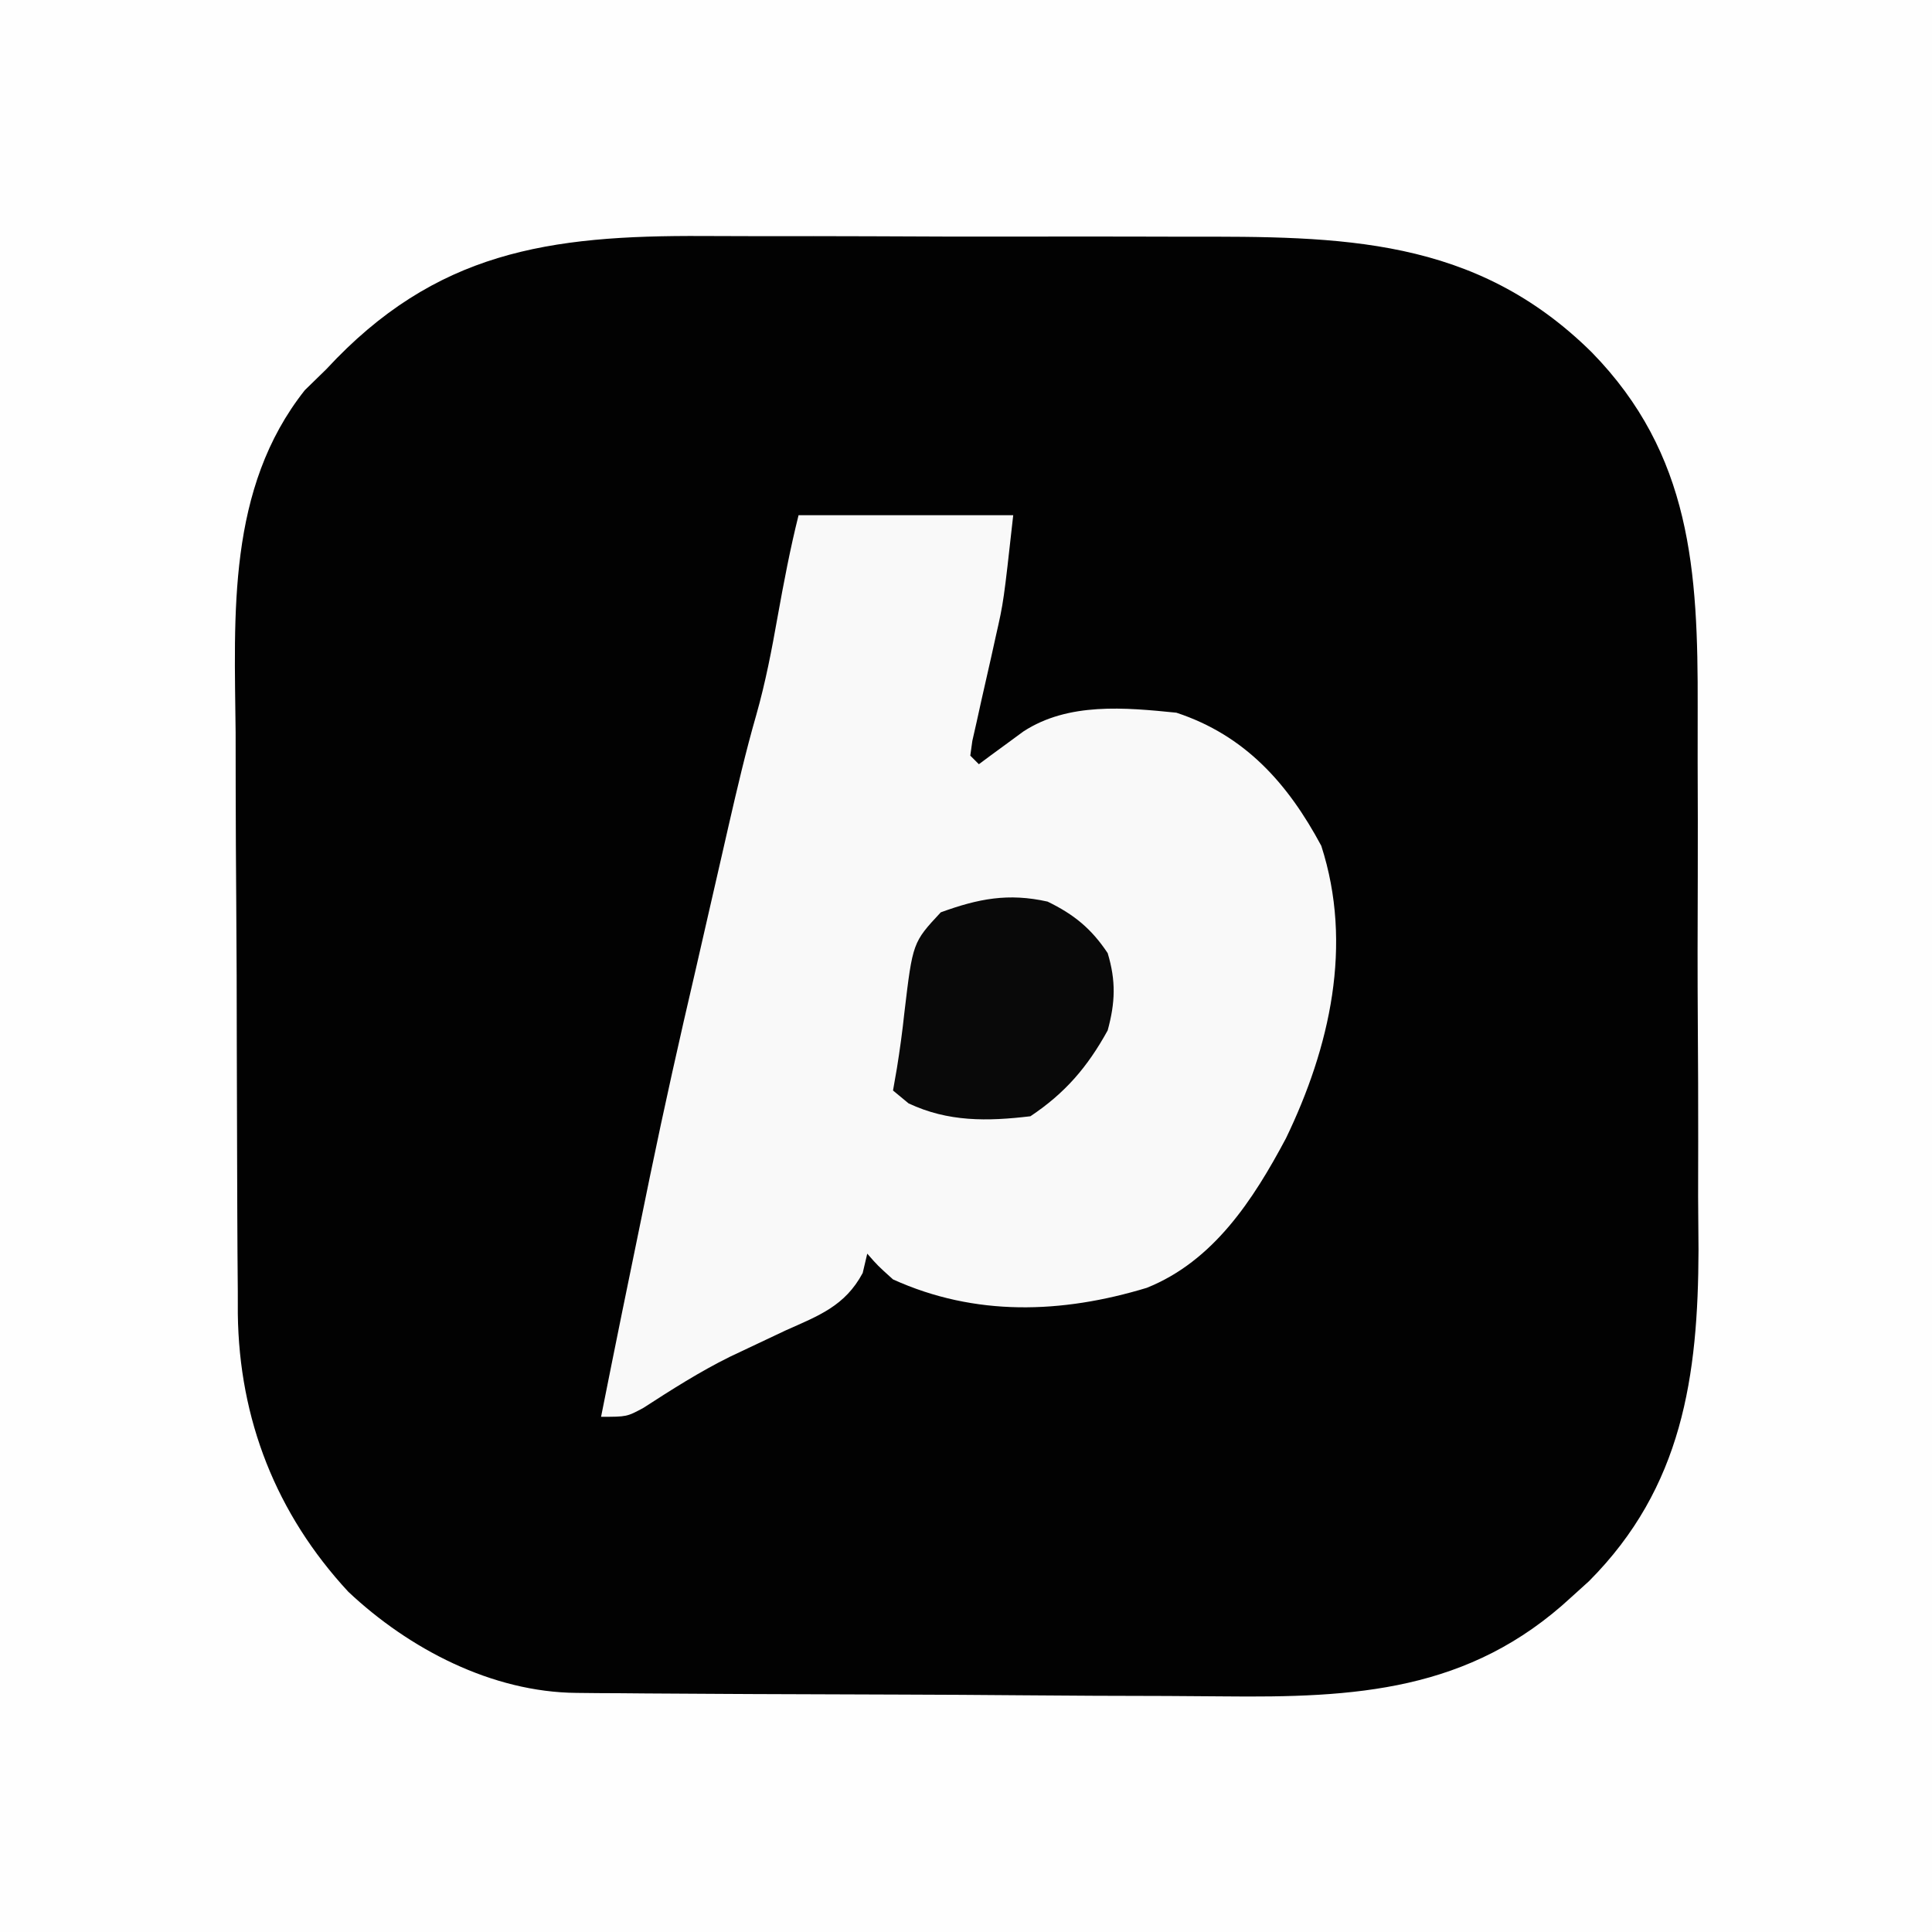 <?xml version="1.0" encoding="UTF-8"?>
<svg version="1.1" xmlns="http://www.w3.org/2000/svg" width="225" height="225">
<rect width="100%" height="100%" fill="#808080" stroke="none"/>
<path d="M0 0 C74.25 0 148.5 0 225 0 C225 74.25 225 148.5 225 225 C150.75 225 76.5 225 0 225 C0 150.75 0 76.5 0 0 Z " fill="#020202" transform="translate(0,0)"/>
<path d="M0 0 C74.25 0 148.5 0 225 0 C225 74.25 225 148.5 225 225 C150.75 225 76.5 225 0 225 C0 150.75 0 76.5 0 0 Z M38 43 C37.175 43.804 36.35 44.609 35.5 45.438 C26.422 56.904 27.303 71.534 27.441 85.305 C27.446 87.44 27.448 89.576 27.448 91.711 C27.455 96.161 27.477 100.61 27.513 105.06 C27.558 110.749 27.573 116.437 27.577 122.127 C27.581 126.526 27.596 130.925 27.616 135.324 C27.624 137.422 27.631 139.52 27.636 141.618 C27.645 144.549 27.667 147.479 27.694 150.41 C27.694 151.266 27.695 152.122 27.696 153.004 C27.848 165.299 32.159 176.301 40.562 185.375 C47.62 192.025 57.283 197.076 67.152 197.154 C68.382 197.167 68.382 197.167 69.636 197.18 C70.527 197.184 71.418 197.188 72.336 197.193 C73.281 197.201 74.226 197.209 75.2 197.218 C78.33 197.242 81.46 197.259 84.59 197.273 C85.662 197.279 86.735 197.284 87.839 197.29 C93.521 197.316 99.203 197.336 104.885 197.35 C109.571 197.363 114.256 197.391 118.942 197.432 C124.613 197.482 130.285 197.506 135.956 197.513 C138.109 197.52 140.261 197.535 142.413 197.559 C157.795 197.721 171.115 197.023 183 186 C183.677 185.388 184.354 184.775 185.051 184.145 C195.941 173.213 197.768 160.274 197.808 145.566 C197.794 143.501 197.778 141.436 197.762 139.371 C197.763 137.206 197.767 135.042 197.772 132.877 C197.776 128.365 197.76 123.853 197.727 119.34 C197.687 113.592 197.697 107.845 197.722 102.097 C197.736 97.634 197.726 93.172 197.708 88.71 C197.702 86.592 197.703 84.474 197.712 82.356 C197.755 66.515 196.981 52.9 185.369 41.024 C171.734 27.549 156.16 27.532 138.129 27.566 C135.999 27.562 133.868 27.557 131.738 27.551 C127.287 27.542 122.837 27.544 118.386 27.554 C112.71 27.565 107.034 27.545 101.357 27.516 C96.962 27.498 92.567 27.498 88.172 27.504 C86.08 27.504 83.988 27.498 81.897 27.485 C63.915 27.393 50.709 29.261 38 43 Z " fill="#FEFEFE" transform="translate(0,0)"/>
<path d="M0 0 C8.25 0 16.5 0 25 0 C23.877 10.105 23.877 10.105 22.992 14 C22.81 14.824 22.629 15.647 22.441 16.496 C22.057 18.197 21.671 19.897 21.285 21.598 C21.106 22.411 20.927 23.224 20.742 24.062 C20.576 24.796 20.409 25.529 20.238 26.285 C20.159 26.851 20.081 27.417 20 28 C20.33 28.33 20.66 28.66 21 29 C21.471 28.651 21.941 28.301 22.426 27.941 C23.048 27.486 23.671 27.031 24.312 26.562 C24.927 26.11 25.542 25.658 26.176 25.191 C31.411 21.772 38.019 22.396 44 23 C52.004 25.636 56.995 31.257 60.875 38.5 C64.612 50.045 61.866 61.988 56.762 72.566 C52.957 79.717 48.332 86.862 40.555 89.98 C30.655 92.984 20.581 93.344 11 89 C9.219 87.395 9.219 87.395 8 86 C7.737 87.116 7.737 87.116 7.469 88.254 C5.406 92.111 2.333 93.224 -1.5 94.938 C-2.953 95.62 -4.405 96.307 -5.855 96.996 C-6.564 97.331 -7.272 97.666 -8.001 98.011 C-11.515 99.75 -14.795 101.841 -18.082 103.969 C-20 105 -20 105 -23 105 C-21.39 96.888 -19.733 88.787 -18.062 80.688 C-17.81 79.458 -17.558 78.229 -17.299 76.963 C-15.645 68.947 -13.863 60.97 -12 53 C-11.487 50.763 -10.975 48.526 -10.465 46.289 C-9.956 44.068 -9.447 41.846 -8.938 39.625 C-8.682 38.502 -8.426 37.379 -8.162 36.223 C-7.16 31.859 -6.151 27.527 -4.914 23.223 C-3.844 19.449 -3.122 15.672 -2.438 11.812 C-1.723 7.842 -0.979 3.917 0 0 Z " fill="#F9F9F9" transform="translate(93,60)"/>
<path d="M0 0 C3.074 1.492 5.104 3.15 7 6 C7.975 9.23 7.887 11.754 7 15 C4.656 19.259 2.043 22.305 -2 25 C-7.025 25.599 -11.578 25.669 -16.188 23.5 C-16.786 23.005 -17.384 22.51 -18 22 C-17.849 21.136 -17.698 20.273 -17.543 19.383 C-17.199 17.24 -16.904 15.088 -16.676 12.93 C-15.704 4.755 -15.704 4.755 -12.438 1.25 C-8.06 -0.342 -4.587 -1.024 0 0 Z " fill="#090909" transform="translate(122,105)"/>
</svg>
